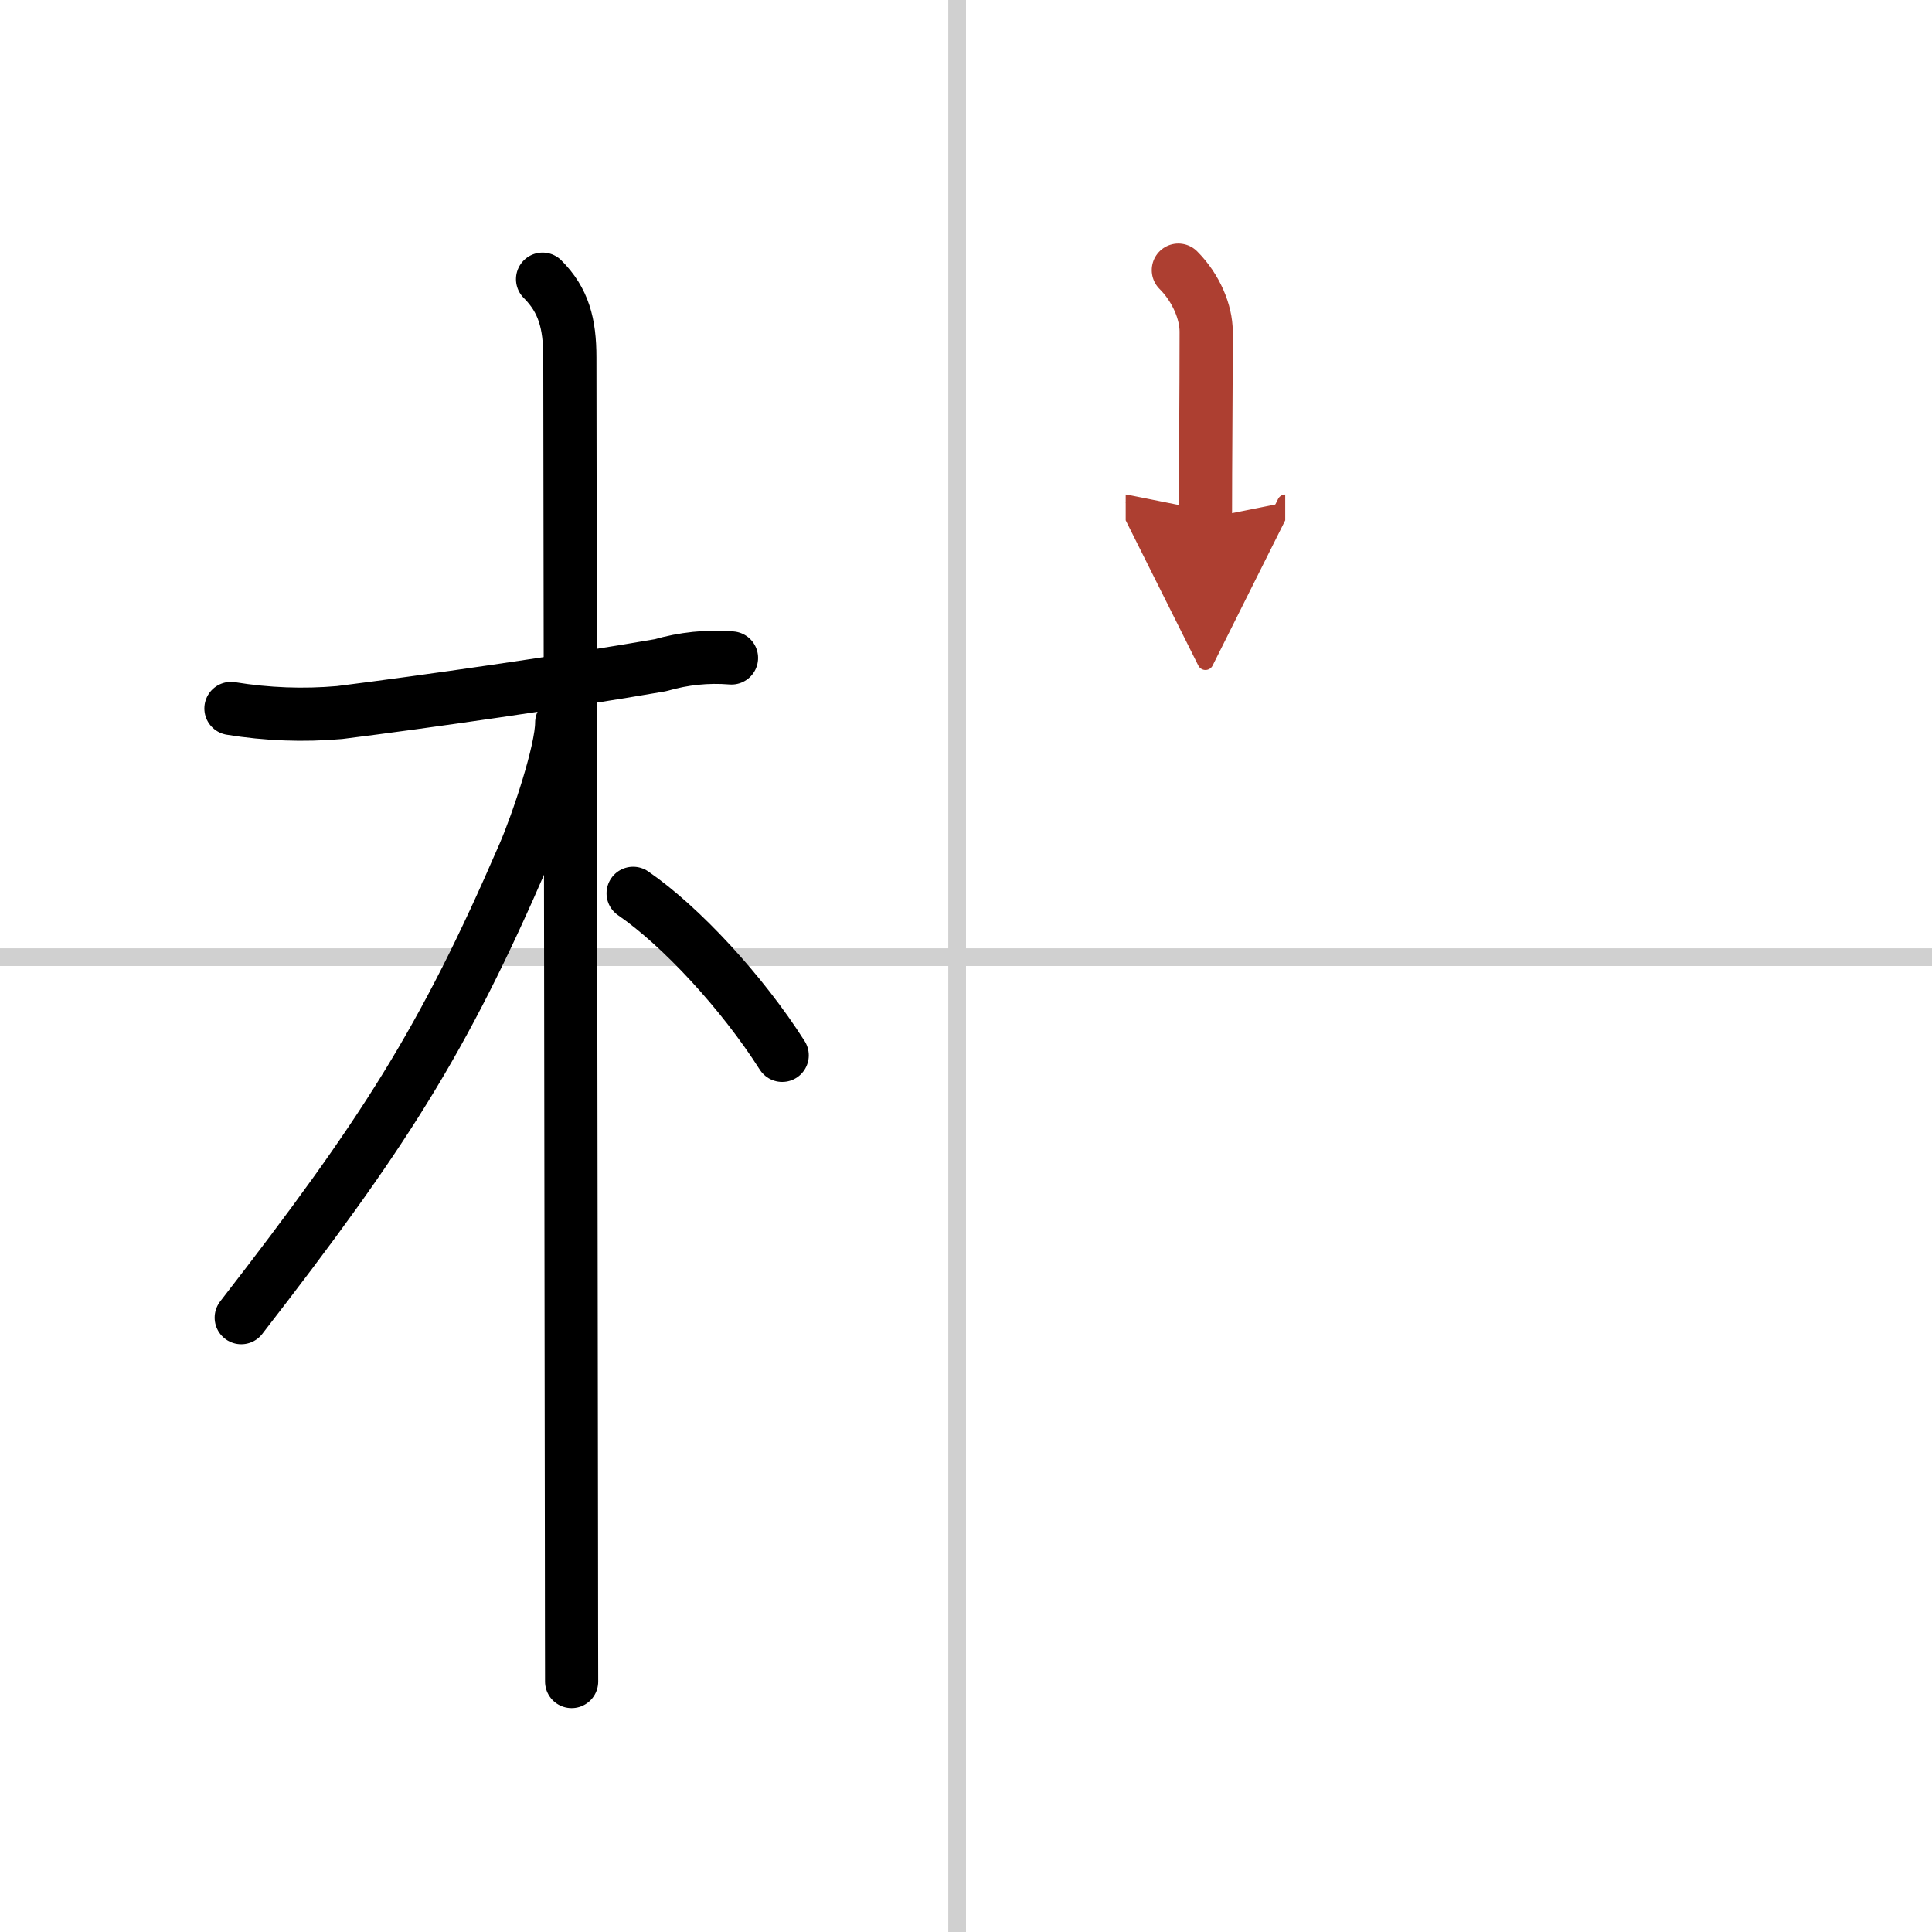 <svg width="400" height="400" viewBox="0 0 109 109" xmlns="http://www.w3.org/2000/svg"><defs><marker id="a" markerWidth="4" orient="auto" refX="1" refY="5" viewBox="0 0 10 10"><polyline points="0 0 10 5 0 10 1 5" fill="#ad3f31" stroke="#ad3f31"/></marker></defs><g fill="none" stroke="#000" stroke-linecap="round" stroke-linejoin="round" stroke-width="3"><rect width="100%" height="100%" fill="#fff" stroke="#fff"/><line x1="54" x2="54" y2="109" stroke="#d0d0d0" stroke-width="1"/><line x2="109" y1="54" y2="54" stroke="#d0d0d0" stroke-width="1"/><path d="m13.03 39.97c2.03 0.33 4.08 0.41 6.13 0.23 4.78-0.6 12.68-1.73 18.1-2.67 1.31-0.38 2.65-0.52 4.01-0.41"/><path d="m30.61 15.75c1.19 1.19 1.54 2.5 1.54 4.42 0 0.79 0.07 47.66 0.09 66.95 0 3.96 0.01 6.75 0.01 7.75"/><path d="m31.69 40.78c0 1.59-1.37 5.67-2.13 7.42-4.57 10.58-7.94 15.8-15.95 26.14"/><path d="m35.72 50.4c2.68 1.84 6.15 5.58 8.41 9.14"/><path d="m66.48 15.24c1.01 1.01 1.57 2.38 1.57 3.47 0 3.59-0.04 7.27-0.04 10.54" marker-end="url(#a)" stroke="#ad3f31"/></g></svg>
